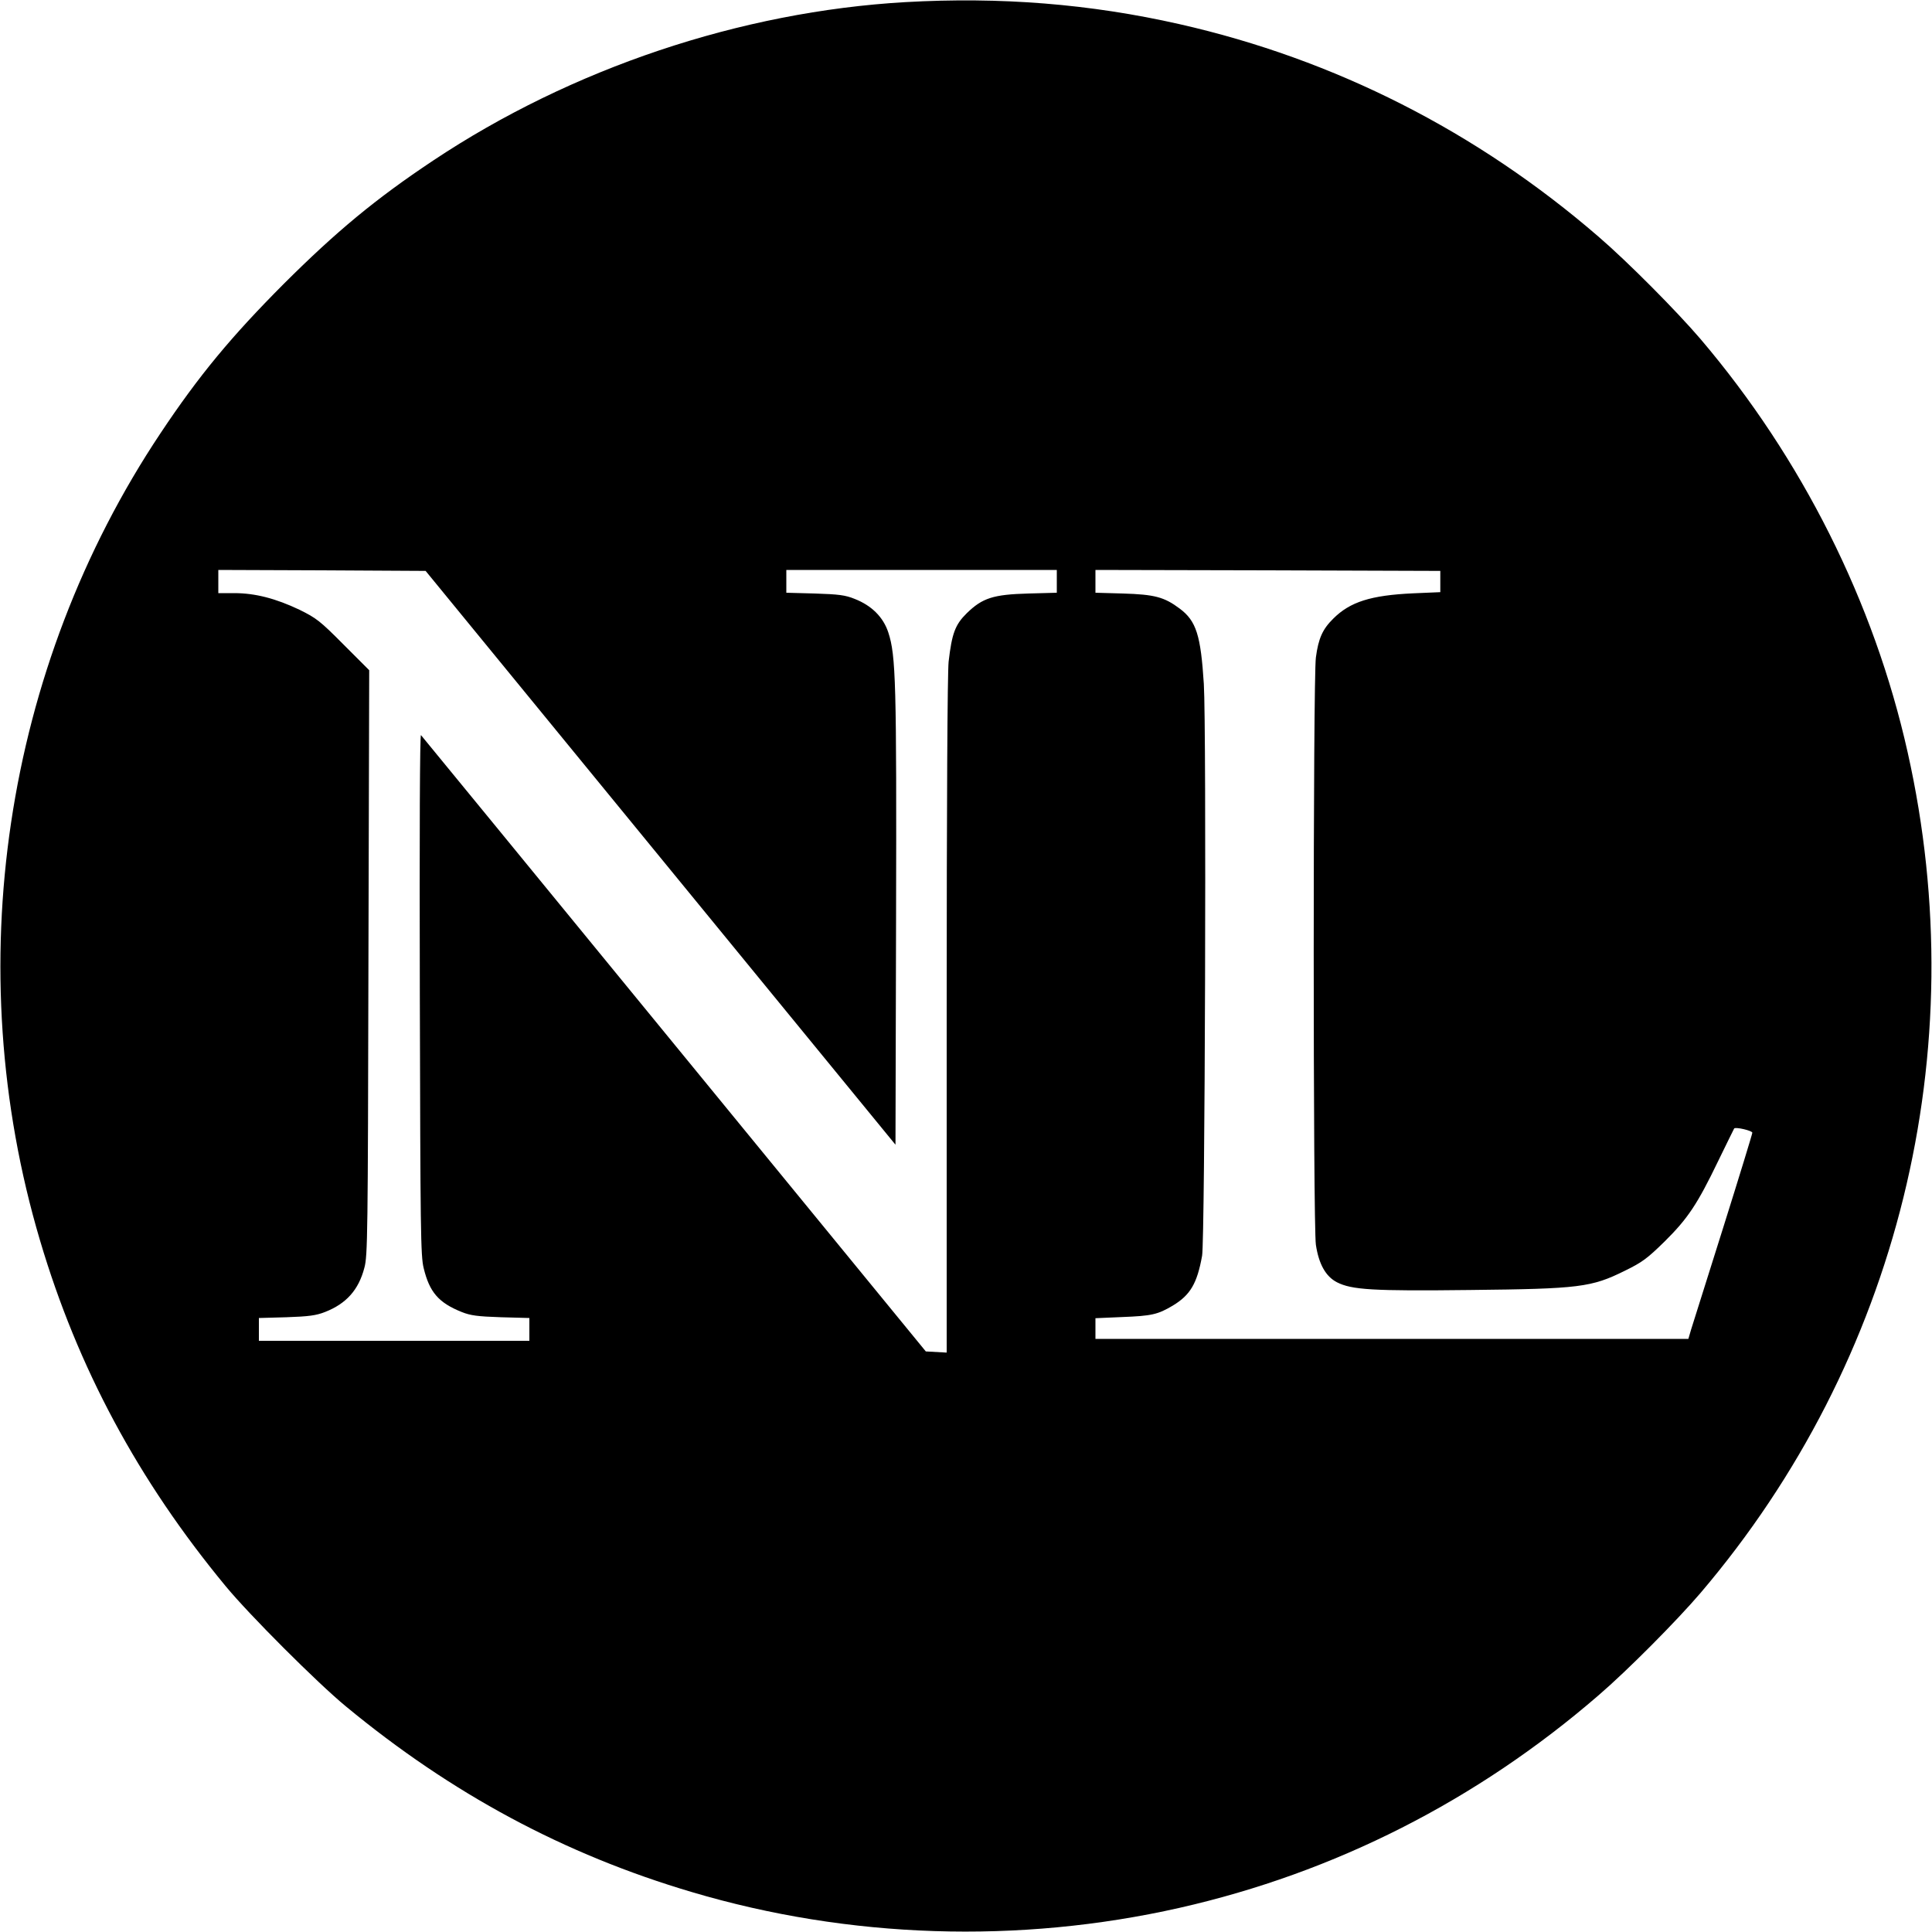 <?xml version="1.0" standalone="no"?>
<!DOCTYPE svg PUBLIC "-//W3C//DTD SVG 20010904//EN"
 "http://www.w3.org/TR/2001/REC-SVG-20010904/DTD/svg10.dtd">
<svg version="1.0" xmlns="http://www.w3.org/2000/svg"
 width="1000pt" height="1000pt" viewBox="0 0 1000 1000"
 preserveAspectRatio="xMidYMid meet">
<g transform="translate(0,1000) scale(0.1,-0.1)"
fill="#000000" stroke="none">
<path d="M4686 9989 c-852 -49 -1728 -343 -2444 -820 -299 -199 -501 -367
-773 -638 -271 -272 -439 -474 -638 -773 -812 -1217 -1043 -2766 -624 -4178
195 -659 508 -1242 961 -1790 122 -148 474 -500 622 -622 548 -453 1131 -766
1790 -961 814 -242 1693 -270 2525 -82 804 182 1540 556 2170 1101 150 129
403 384 527 529 1024 1202 1419 2806 1072 4351 -174 778 -548 1523 -1072 2139
-124 145 -377 400 -527 529 -630 545 -1366 919 -2170 1101 -463 105 -928 142
-1419 114z m-1267 -4429 l1216 -1485 3 1165 c3 1227 -1 1367 -40 1486 -26 80
-87 140 -174 174 -49 20 -83 24 -206 28 l-148 4 0 59 0 59 700 0 700 0 0 -59
0 -59 -147 -4 c-182 -5 -238 -23 -319 -102 -60 -59 -77 -104 -94 -251 -6 -57
-10 -723 -10 -1833 l0 -1743 -54 3 -54 3 -1302 1590 c-716 875 -1306 1594
-1311 1600 -6 6 -8 -509 -6 -1340 3 -1222 4 -1356 20 -1419 30 -124 77 -179
197 -227 45 -18 81 -23 203 -27 l147 -4 0 -59 0 -59 -700 0 -700 0 0 59 0 59
143 4 c115 4 153 9 199 27 110 43 174 114 204 229 17 62 18 169 21 1580 l4
1513 -133 133 c-122 123 -141 137 -228 180 -122 58 -229 86 -337 86 l-83 0 0
60 0 60 537 -2 536 -3 1216 -1485z m4036 1430 l0 -55 -140 -6 c-219 -10 -327
-44 -414 -131 -55 -54 -77 -102 -90 -201 -15 -110 -15 -2938 0 -3040 15 -100
51 -164 109 -194 77 -39 183 -46 690 -40 565 6 627 14 799 99 92 45 117 64
207 152 120 119 169 192 277 416 44 91 82 167 83 169 7 9 94 -11 94 -22 0 -6
-68 -228 -151 -492 -83 -264 -158 -501 -166 -527 l-14 -48 -1534 0 -1535 0 0
54 0 53 138 6 c154 6 184 13 262 59 91 55 126 114 152 258 15 80 23 2734 9
2960 -16 252 -39 326 -125 390 -80 60 -130 73 -293 78 l-143 4 0 59 0 59 893
-2 892 -3 0 -55z"/>
</g>
</svg>
